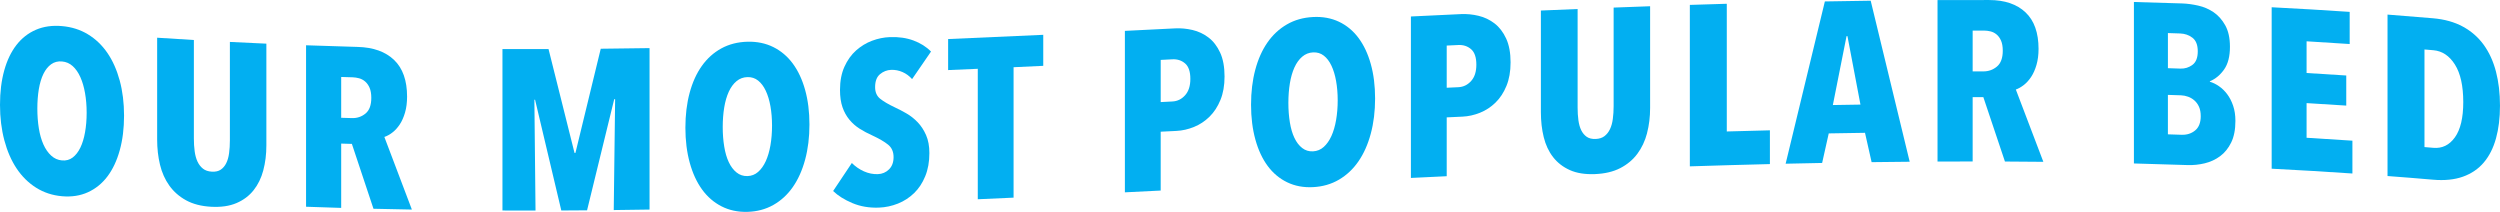 <svg width="177" height="15" viewBox="0 0 177 15" fill="none" xmlns="http://www.w3.org/2000/svg">
<path d="M8.783 8.19C8.783 9.094 8.681 9.913 8.476 10.646C8.272 11.379 7.981 11.994 7.605 12.493C7.228 12.991 6.768 13.364 6.224 13.611C5.681 13.858 5.07 13.952 4.392 13.893C3.714 13.834 3.103 13.632 2.559 13.291C2.016 12.949 1.555 12.496 1.179 11.932C0.802 11.367 0.511 10.7 0.307 9.932C0.103 9.163 0 8.327 0 7.422C0 6.517 0.1 5.707 0.299 4.99C0.498 4.273 0.786 3.673 1.163 3.187C1.539 2.702 1.999 2.344 2.543 2.108C3.087 1.874 3.703 1.787 4.392 1.848C5.07 1.907 5.681 2.1 6.224 2.429C6.768 2.759 7.228 3.199 7.605 3.749C7.981 4.3 8.272 4.952 8.476 5.704C8.68 6.456 8.783 7.285 8.783 8.189V8.19ZM6.135 7.985C6.135 7.49 6.097 7.027 6.021 6.595C5.946 6.164 5.836 5.787 5.69 5.462C5.545 5.138 5.364 4.878 5.149 4.682C4.933 4.486 4.68 4.376 4.389 4.351C4.098 4.325 3.843 4.391 3.622 4.549C3.402 4.707 3.219 4.935 3.073 5.234C2.928 5.533 2.82 5.892 2.749 6.31C2.68 6.729 2.644 7.186 2.644 7.681C2.644 8.176 2.679 8.643 2.749 9.08C2.819 9.517 2.927 9.898 3.073 10.224C3.218 10.549 3.401 10.814 3.622 11.016C3.843 11.219 4.098 11.334 4.389 11.358C4.68 11.384 4.933 11.314 5.149 11.15C5.364 10.985 5.544 10.752 5.69 10.452C5.835 10.152 5.946 9.789 6.021 9.365C6.097 8.941 6.135 8.481 6.135 7.986V7.985Z" fill="#02AFF1"/>
<path d="M18.642 12.06C18.498 12.603 18.268 13.072 17.956 13.466C17.643 13.861 17.24 14.165 16.745 14.377C16.25 14.589 15.652 14.677 14.953 14.639C14.253 14.601 13.661 14.448 13.176 14.182C12.692 13.917 12.296 13.569 11.989 13.14C11.682 12.712 11.462 12.218 11.328 11.661C11.193 11.103 11.126 10.507 11.126 9.871C11.126 7.471 11.126 5.07 11.126 2.67C12.166 2.739 12.686 2.771 13.726 2.832C13.726 5.156 13.726 7.481 13.726 9.807C13.726 10.13 13.744 10.432 13.783 10.714C13.821 10.995 13.888 11.239 13.984 11.444C14.082 11.649 14.21 11.815 14.371 11.942C14.532 12.07 14.742 12.14 15.001 12.154C15.259 12.168 15.469 12.121 15.63 12.011C15.791 11.901 15.921 11.749 16.017 11.554C16.114 11.361 16.182 11.124 16.219 10.846C16.257 10.568 16.276 10.268 16.276 9.944C16.276 7.62 16.276 5.295 16.276 2.969C17.309 3.022 17.826 3.046 18.859 3.091C18.859 5.491 18.859 7.892 18.859 10.292C18.859 10.927 18.786 11.516 18.641 12.058L18.642 12.06Z" fill="#02AFF1"/>
<path d="M26.442 14.78C25.932 13.249 25.423 11.719 24.913 10.188C24.61 10.18 24.459 10.175 24.156 10.166C24.156 11.684 24.156 13.201 24.156 14.719C23.162 14.689 22.664 14.672 21.669 14.637C21.669 10.826 21.669 7.016 21.669 3.206C22.888 3.251 24.107 3.289 25.326 3.322C26.431 3.352 27.291 3.659 27.903 4.246C28.515 4.834 28.821 5.698 28.821 6.84C28.821 7.259 28.773 7.636 28.677 7.967C28.58 8.299 28.454 8.583 28.299 8.816C28.143 9.05 27.968 9.24 27.776 9.386C27.582 9.533 27.395 9.636 27.213 9.696C27.862 11.41 28.511 13.124 29.161 14.837C28.073 14.817 27.529 14.806 26.441 14.78H26.442ZM26.288 6.929C26.288 6.638 26.247 6.401 26.167 6.215C26.086 6.03 25.982 5.883 25.852 5.771C25.723 5.66 25.579 5.584 25.424 5.542C25.268 5.5 25.115 5.477 24.964 5.473C24.641 5.463 24.48 5.459 24.156 5.449V8.339C24.46 8.349 24.612 8.353 24.915 8.361C25.282 8.372 25.602 8.264 25.876 8.04C26.151 7.816 26.288 7.445 26.288 6.929Z" fill="#02AFF1"/>
<path d="M43.453 14.873C43.486 12.258 43.518 9.641 43.551 7.025C43.525 7.025 43.513 7.025 43.486 7.025C42.846 9.647 42.205 12.269 41.564 14.89C40.834 14.896 40.469 14.899 39.74 14.902C39.121 12.288 38.502 9.674 37.883 7.06C37.863 7.06 37.854 7.06 37.834 7.06C37.861 9.676 37.888 12.291 37.915 14.907C36.979 14.907 36.511 14.907 35.574 14.903C35.574 11.093 35.574 7.283 35.574 3.472C36.661 3.477 37.748 3.477 38.836 3.474C39.449 5.924 40.063 8.377 40.676 10.828C40.702 10.828 40.715 10.828 40.741 10.828C41.339 8.368 41.936 5.909 42.533 3.45C43.685 3.44 44.837 3.425 45.988 3.406C45.988 7.217 45.988 11.027 45.988 14.837C44.974 14.853 44.468 14.86 43.453 14.872V14.873Z" fill="#02AFF1"/>
<path d="M57.309 8.817C57.309 9.721 57.207 10.55 57.002 11.305C56.798 12.059 56.507 12.707 56.13 13.245C55.754 13.784 55.293 14.207 54.75 14.513C54.206 14.819 53.595 14.981 52.917 14.999C52.239 15.018 51.628 14.887 51.085 14.609C50.541 14.331 50.081 13.932 49.704 13.413C49.328 12.894 49.037 12.262 48.833 11.518C48.629 10.774 48.526 9.95 48.526 9.046C48.526 8.142 48.625 7.32 48.825 6.578C49.024 5.836 49.311 5.201 49.688 4.671C50.065 4.141 50.525 3.726 51.069 3.428C51.612 3.131 52.229 2.973 52.917 2.954C53.595 2.937 54.206 3.062 54.75 3.332C55.293 3.602 55.754 3.992 56.13 4.501C56.507 5.011 56.798 5.632 57.002 6.364C57.206 7.094 57.309 7.912 57.309 8.816V8.817ZM54.66 8.897C54.66 8.402 54.622 7.943 54.547 7.52C54.471 7.097 54.361 6.732 54.215 6.424C54.071 6.116 53.89 5.876 53.674 5.704C53.459 5.533 53.206 5.45 52.915 5.459C52.624 5.467 52.369 5.562 52.148 5.745C51.927 5.928 51.744 6.177 51.598 6.493C51.453 6.81 51.346 7.181 51.275 7.607C51.205 8.035 51.169 8.495 51.169 8.99C51.169 9.484 51.204 9.947 51.275 10.376C51.344 10.804 51.452 11.174 51.598 11.482C51.743 11.79 51.926 12.034 52.148 12.211C52.368 12.389 52.624 12.473 52.915 12.466C53.206 12.459 53.459 12.361 53.674 12.172C53.89 11.983 54.069 11.73 54.215 11.414C54.36 11.098 54.471 10.723 54.547 10.291C54.622 9.859 54.66 9.394 54.66 8.899V8.897Z" fill="#02AFF1"/>
<path d="M64.575 5.599C64.382 5.381 64.156 5.215 63.897 5.101C63.639 4.987 63.37 4.936 63.089 4.946C62.798 4.958 62.538 5.059 62.306 5.251C62.074 5.444 61.958 5.749 61.958 6.17C61.958 6.526 62.076 6.799 62.313 6.989C62.549 7.179 62.899 7.386 63.363 7.605C63.622 7.724 63.896 7.867 64.183 8.034C64.471 8.2 64.734 8.408 64.972 8.657C65.21 8.906 65.409 9.207 65.565 9.563C65.721 9.918 65.8 10.343 65.8 10.839C65.8 11.453 65.703 11.999 65.507 12.476C65.312 12.954 65.049 13.353 64.719 13.672C64.388 13.993 64.007 14.24 63.575 14.413C63.142 14.586 62.694 14.682 62.231 14.699C61.542 14.725 60.916 14.618 60.35 14.38C59.785 14.142 59.33 13.857 58.986 13.524C59.516 12.732 59.78 12.334 60.31 11.54C60.558 11.789 60.843 11.986 61.165 12.131C61.489 12.275 61.816 12.341 62.15 12.329C62.462 12.318 62.726 12.205 62.942 11.992C63.158 11.78 63.265 11.49 63.265 11.124C63.265 10.748 63.137 10.453 62.878 10.243C62.62 10.033 62.243 9.814 61.748 9.584C61.436 9.445 61.143 9.289 60.868 9.116C60.594 8.943 60.352 8.731 60.142 8.48C59.932 8.228 59.767 7.933 59.649 7.593C59.531 7.252 59.472 6.846 59.472 6.372C59.472 5.737 59.577 5.187 59.787 4.723C59.997 4.258 60.272 3.874 60.611 3.572C60.951 3.27 61.327 3.04 61.741 2.885C62.155 2.73 62.573 2.644 62.993 2.628C63.618 2.603 64.177 2.683 64.672 2.866C65.167 3.049 65.582 3.31 65.916 3.65C65.379 4.431 65.112 4.82 64.576 5.601L64.575 5.599Z" fill="#02AFF1"/>
<path d="M71.761 4.759C71.761 7.837 71.761 10.916 71.761 13.993C70.747 14.04 70.241 14.062 69.227 14.107C69.227 11.028 69.227 7.95 69.227 4.871C68.387 4.908 67.966 4.926 67.127 4.961C67.127 4.083 67.127 3.644 67.127 2.765C69.373 2.669 71.617 2.57 73.862 2.465C73.862 3.344 73.862 3.783 73.862 4.661C73.022 4.701 72.602 4.72 71.763 4.759H71.761Z" fill="#02AFF1"/>
<path d="M86.698 5.416C86.698 6.051 86.601 6.605 86.407 7.077C86.214 7.55 85.955 7.945 85.632 8.263C85.308 8.581 84.942 8.823 84.534 8.988C84.125 9.154 83.71 9.248 83.291 9.269C82.844 9.291 82.622 9.302 82.177 9.324C82.177 10.713 82.177 12.101 82.177 13.491C81.162 13.541 80.656 13.567 79.642 13.617C79.642 9.807 79.642 5.996 79.642 2.186C80.826 2.127 82.01 2.068 83.194 2.009C83.603 1.988 84.015 2.026 84.43 2.123C84.844 2.221 85.222 2.398 85.56 2.655C85.9 2.913 86.173 3.267 86.383 3.719C86.593 4.171 86.698 4.737 86.698 5.415V5.416ZM84.277 5.587C84.277 5.07 84.153 4.705 83.906 4.492C83.658 4.279 83.357 4.18 83.002 4.199C82.673 4.215 82.508 4.223 82.178 4.241C82.178 5.435 82.178 6.032 82.178 7.227C82.507 7.211 82.672 7.203 83.002 7.185C83.357 7.168 83.658 7.021 83.906 6.744C84.154 6.468 84.277 6.082 84.277 5.586V5.587Z" fill="#02AFF1"/>
<path d="M97.357 6.974C97.357 7.878 97.255 8.71 97.05 9.468C96.846 10.226 96.555 10.879 96.178 11.424C95.802 11.97 95.341 12.402 94.798 12.721C94.254 13.039 93.643 13.215 92.965 13.249C92.287 13.284 91.676 13.169 91.133 12.906C90.589 12.643 90.129 12.258 89.752 11.75C89.376 11.242 89.085 10.619 88.881 9.881C88.677 9.144 88.574 8.322 88.574 7.418C88.574 6.514 88.673 5.688 88.873 4.941C89.072 4.193 89.359 3.549 89.736 3.008C90.113 2.466 90.573 2.04 91.117 1.726C91.66 1.413 92.277 1.239 92.965 1.205C93.643 1.17 94.254 1.282 94.798 1.539C95.341 1.797 95.802 2.178 96.178 2.681C96.555 3.184 96.846 3.799 97.05 4.527C97.254 5.253 97.357 6.069 97.357 6.974ZM94.709 7.108C94.709 6.613 94.67 6.154 94.595 5.733C94.52 5.313 94.409 4.949 94.263 4.644C94.119 4.339 93.938 4.103 93.722 3.937C93.507 3.77 93.254 3.695 92.963 3.709C92.672 3.723 92.417 3.826 92.196 4.014C91.975 4.202 91.792 4.456 91.646 4.776C91.501 5.096 91.394 5.47 91.323 5.898C91.253 6.327 91.217 6.789 91.217 7.284C91.217 7.779 91.252 8.24 91.323 8.667C91.392 9.095 91.5 9.46 91.646 9.765C91.791 10.07 91.974 10.308 92.196 10.48C92.416 10.651 92.672 10.73 92.963 10.715C93.254 10.7 93.507 10.596 93.722 10.402C93.938 10.209 94.117 9.951 94.263 9.633C94.408 9.313 94.52 8.936 94.595 8.502C94.67 8.067 94.709 7.602 94.709 7.108Z" fill="#02AFF1"/>
<path d="M106.948 4.423C106.948 5.058 106.851 5.61 106.657 6.082C106.464 6.554 106.205 6.948 105.882 7.263C105.559 7.579 105.192 7.819 104.784 7.983C104.375 8.147 103.96 8.239 103.541 8.258C103.094 8.279 102.872 8.29 102.427 8.31C102.427 9.699 102.427 11.087 102.427 12.476C101.413 12.524 100.906 12.548 99.892 12.598C99.892 8.788 99.892 4.978 99.892 1.167C101.076 1.109 102.26 1.054 103.444 0.998C103.854 0.98 104.265 1.019 104.68 1.119C105.094 1.218 105.472 1.397 105.81 1.656C106.15 1.916 106.423 2.272 106.634 2.725C106.844 3.178 106.949 3.745 106.949 4.423H106.948ZM104.526 4.581C104.526 4.065 104.402 3.699 104.155 3.484C103.907 3.27 103.606 3.17 103.251 3.187C102.922 3.202 102.757 3.21 102.427 3.226V6.212C102.756 6.197 102.921 6.189 103.251 6.174C103.606 6.157 103.907 6.011 104.155 5.736C104.403 5.461 104.526 5.075 104.526 4.58V4.581Z" fill="#02AFF1"/>
<path d="M116.613 9.426C116.468 9.98 116.238 10.468 115.926 10.888C115.613 11.308 115.21 11.646 114.715 11.902C114.22 12.157 113.622 12.298 112.922 12.326C112.222 12.354 111.63 12.259 111.145 12.042C110.661 11.825 110.266 11.518 109.958 11.123C109.651 10.727 109.431 10.257 109.297 9.714C109.162 9.17 109.095 8.582 109.095 7.947C109.095 5.547 109.095 3.146 109.095 0.746C110.135 0.702 110.655 0.68 111.695 0.638C111.695 2.962 111.695 5.287 111.695 7.613C111.695 7.936 111.713 8.236 111.751 8.514C111.79 8.793 111.857 9.029 111.953 9.225C112.051 9.421 112.179 9.574 112.34 9.686C112.501 9.798 112.711 9.848 112.97 9.839C113.228 9.829 113.438 9.761 113.599 9.637C113.76 9.512 113.89 9.349 113.986 9.146C114.084 8.943 114.151 8.701 114.188 8.419C114.226 8.138 114.245 7.837 114.245 7.513V0.537C115.279 0.498 115.795 0.479 116.828 0.442V7.643C116.828 8.278 116.755 8.873 116.61 9.426H116.613Z" fill="#02AFF1"/>
<path d="M119.641 11.778V0.347C120.688 0.313 121.211 0.297 122.257 0.267V9.308C123.478 9.274 124.089 9.257 125.309 9.227V11.617C123.42 11.663 121.531 11.717 119.641 11.778Z" fill="#02AFF1"/>
<path d="M132.51 11.48C132.323 10.649 132.23 10.234 132.042 9.403C131.015 9.417 130.502 9.426 129.475 9.445C129.287 10.282 129.194 10.7 129.007 11.537C127.973 11.556 127.457 11.567 126.423 11.591C127.348 7.761 128.274 3.932 129.2 0.102C130.281 0.082 131.364 0.064 132.445 0.05C133.367 3.85 134.287 7.651 135.206 11.451C134.127 11.46 133.588 11.466 132.509 11.48H132.51ZM130.8 2.56C130.774 2.56 130.761 2.56 130.735 2.56C130.411 4.186 130.089 5.811 129.766 7.437C130.547 7.423 130.938 7.417 131.72 7.405C131.413 5.79 131.107 4.175 130.8 2.559V2.56Z" fill="#02AFF1"/>
<path d="M141.95 11.437C141.441 9.918 140.931 8.399 140.421 6.879C140.118 6.879 139.967 6.879 139.664 6.879C139.664 8.397 139.664 9.914 139.664 11.432C138.67 11.432 138.172 11.432 137.177 11.438V0.006C138.396 0 139.615 -0.002 140.834 0.002C141.939 0.004 142.799 0.298 143.411 0.879C144.023 1.459 144.329 2.322 144.329 3.462C144.329 3.881 144.281 4.258 144.184 4.591C144.088 4.923 143.962 5.207 143.807 5.442C143.651 5.678 143.476 5.87 143.284 6.019C143.09 6.169 142.903 6.276 142.721 6.338C143.371 8.044 144.02 9.751 144.669 11.457C143.581 11.445 143.037 11.441 141.949 11.436L141.95 11.437ZM141.796 3.591C141.796 3.3 141.755 3.063 141.675 2.879C141.594 2.696 141.49 2.55 141.36 2.442C141.231 2.334 141.087 2.261 140.932 2.223C140.776 2.185 140.623 2.166 140.472 2.165C140.149 2.165 139.988 2.165 139.664 2.165V5.055C139.968 5.055 140.12 5.055 140.423 5.055C140.79 5.055 141.109 4.941 141.384 4.711C141.659 4.481 141.796 4.107 141.796 3.591Z" fill="#02AFF1"/>
<path d="M158.267 8.561C158.267 9.174 158.167 9.684 157.968 10.089C157.769 10.495 157.508 10.818 157.185 11.057C156.861 11.297 156.498 11.465 156.095 11.562C155.692 11.659 155.285 11.701 154.876 11.687C153.611 11.646 152.345 11.607 151.081 11.573C151.081 7.762 151.081 3.952 151.081 0.142C152.223 0.171 153.363 0.204 154.505 0.244C154.859 0.255 155.237 0.308 155.635 0.397C156.032 0.487 156.396 0.644 156.724 0.866C157.052 1.089 157.327 1.399 157.549 1.796C157.769 2.192 157.88 2.697 157.88 3.311C157.88 3.989 157.743 4.525 157.469 4.916C157.194 5.308 156.858 5.588 156.459 5.755V5.788C156.675 5.85 156.89 5.956 157.105 6.104C157.32 6.252 157.514 6.441 157.686 6.67C157.858 6.898 157.998 7.17 158.106 7.487C158.214 7.803 158.267 8.161 158.267 8.56V8.561ZM155.602 3.633C155.602 3.19 155.478 2.871 155.232 2.677C154.984 2.484 154.693 2.382 154.36 2.37C154.011 2.359 153.837 2.353 153.488 2.341V4.828C153.844 4.84 154.022 4.846 154.376 4.857C154.688 4.868 154.971 4.781 155.223 4.594C155.476 4.409 155.602 4.088 155.602 3.632V3.633ZM155.812 8.227C155.812 7.967 155.772 7.746 155.692 7.565C155.611 7.383 155.503 7.234 155.368 7.115C155.234 6.996 155.083 6.906 154.916 6.847C154.749 6.787 154.585 6.754 154.424 6.748C154.049 6.736 153.862 6.73 153.487 6.718V9.511C153.874 9.524 154.069 9.53 154.456 9.542C154.833 9.555 155.153 9.453 155.417 9.235C155.68 9.017 155.812 8.681 155.812 8.227Z" fill="#02AFF1"/>
<path d="M160.834 11.945C160.834 8.134 160.834 4.324 160.834 0.514C162.676 0.609 164.517 0.715 166.357 0.841V3.117C165.137 3.034 164.526 2.996 163.306 2.924V5.169C164.43 5.235 164.992 5.27 166.115 5.345V7.476C164.991 7.401 164.429 7.366 163.306 7.3V9.754C164.388 9.817 165.47 9.885 166.551 9.96V12.284C164.647 12.153 162.741 12.042 160.834 11.944V11.945Z" fill="#02AFF1"/>
<path d="M176.999 7.487C176.999 8.348 176.905 9.118 176.716 9.798C176.527 10.479 176.24 11.048 175.853 11.504C175.465 11.961 174.973 12.296 174.375 12.509C173.778 12.722 173.07 12.793 172.251 12.722C170.966 12.611 170.323 12.56 169.037 12.463V1.033C170.323 1.13 170.966 1.182 172.251 1.293C173.07 1.363 173.778 1.561 174.375 1.886C174.972 2.21 175.464 2.643 175.853 3.181C176.24 3.72 176.528 4.352 176.716 5.076C176.904 5.8 176.999 6.604 176.999 7.487ZM174.399 7.233C174.399 6.081 174.202 5.193 173.809 4.571C173.416 3.949 172.907 3.609 172.283 3.556C172.031 3.534 171.905 3.523 171.653 3.502C171.653 5.806 171.653 8.109 171.653 10.413C171.905 10.434 172.031 10.445 172.283 10.466C172.907 10.519 173.415 10.272 173.809 9.722C174.202 9.172 174.399 8.342 174.399 7.234V7.233Z" fill="#02AFF1"/>
</svg>
